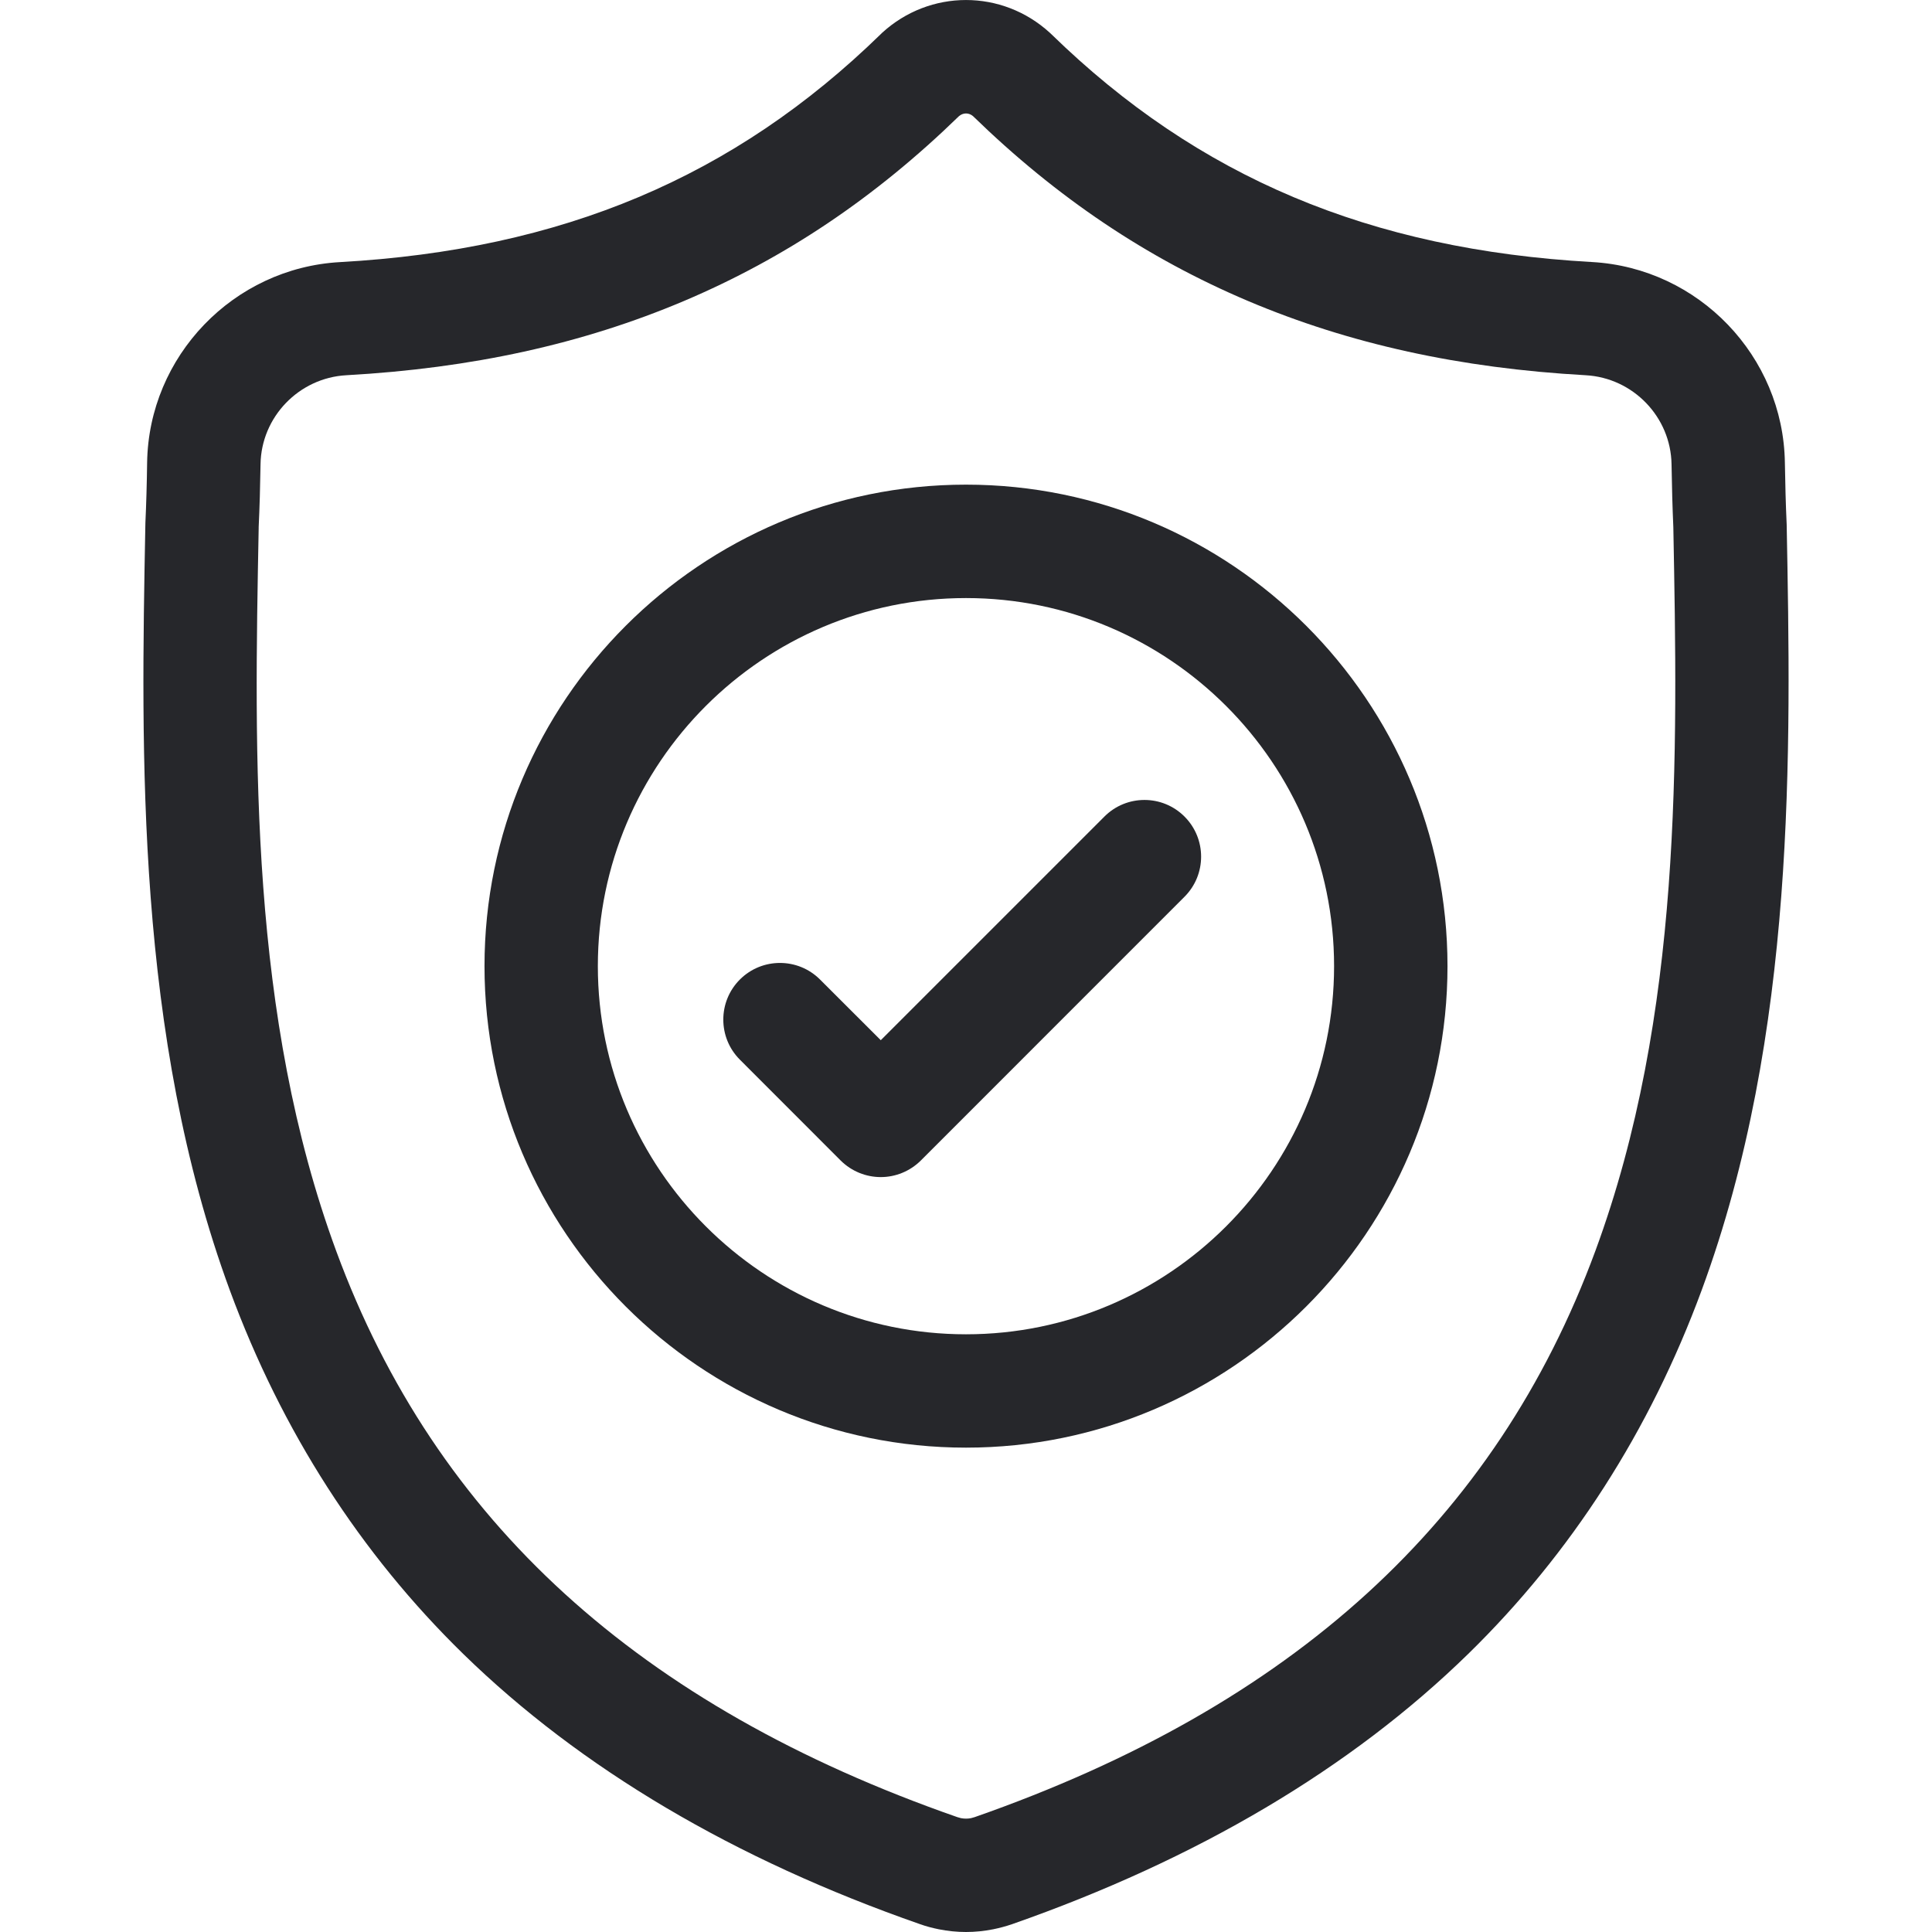 <?xml version="1.0" encoding="UTF-8" standalone="no" ?>
<!DOCTYPE svg PUBLIC "-//W3C//DTD SVG 1.1//EN" "http://www.w3.org/Graphics/SVG/1.1/DTD/svg11.dtd">
<svg xmlns="http://www.w3.org/2000/svg" xmlns:xlink="http://www.w3.org/1999/xlink" version="1.1" width="1080" height="1080" viewBox="0 0 1080 1080" xml:space="preserve">
<desc>Created with Fabric.js 5.2.4</desc>
<defs>
</defs>
<rect x="0" y="0" width="100%" height="100%" fill="transparent"></rect>
<g transform="matrix(1 0 0 1 540 540)" id="32086241-5858-463a-bf05-467f9e4be645"  >
<rect style="stroke: none; stroke-width: 1; stroke-dasharray: none; stroke-linecap: butt; stroke-dashoffset: 0; stroke-linejoin: miter; stroke-miterlimit: 4; fill: rgb(255,255,255); fill-rule: nonzero; opacity: 1; visibility: hidden;" vector-effect="non-scaling-stroke"  x="-540" y="-540" rx="0" ry="0" width="1080" height="1080" />
</g>
<g transform="matrix(1 0 0 1 540 540)" id="95ebb518-a93b-4ee0-a793-85d8a093f516"  >
</g>
<g transform="matrix(40 0 0 40 540 540)"  >
<g style=""   >
		<g transform="matrix(1 0 0 1 0 0)" clip-path="url(#CLIPPATH_4)"  >
<clipPath id="CLIPPATH_4" >
	<rect transform="matrix(1 0 0 1 0 0)" id="clip0_3285_285" x="-13.5" y="-13.5" rx="0" ry="0" width="27" height="27" />
</clipPath>
<path style="stroke: none; stroke-width: 1; stroke-dasharray: none; stroke-linecap: butt; stroke-dashoffset: 0; stroke-linejoin: miter; stroke-miterlimit: 4; fill: rgb(38,39,43); fill-rule: nonzero; opacity: 1;" vector-effect="non-scaling-stroke"  transform=" translate(-13.5, -13.5)" d="M 24.969 7.326 L 24.968 7.305 C 24.956 7.045 24.949 6.771 24.944 6.466 C 24.922 4.977 23.738 3.746 22.25 3.662 C 19.145 3.489 16.744 2.477 14.692 0.477 L 14.674 0.46 C 14.005 -0.153 12.995 -0.153 12.326 0.46 L 12.309 0.477 C 10.257 2.477 7.855 3.489 4.751 3.663 C 3.262 3.746 2.078 4.977 2.056 6.466 C 2.052 6.769 2.044 7.044 2.032 7.305 L 2.031 7.354 C 1.971 10.519 1.896 14.459 3.213 18.035 C 3.938 20.001 5.036 21.71 6.475 23.115 C 8.115 24.715 10.263 25.986 12.859 26.891 C 12.943 26.921 13.031 26.944 13.12 26.962 C 13.246 26.987 13.373 27 13.5 27 C 13.627 27 13.754 26.987 13.88 26.962 C 13.969 26.944 14.058 26.92 14.143 26.891 C 16.735 25.984 18.881 24.713 20.519 23.113 C 21.958 21.707 23.056 19.998 23.781 18.031 C 25.104 14.444 25.029 10.497 24.969 7.326 Z M 22.295 17.483 C 20.905 21.252 18.067 23.84 13.62 25.395 C 13.604 25.4 13.587 25.405 13.57 25.409 C 13.524 25.418 13.477 25.418 13.43 25.409 C 13.413 25.405 13.396 25.4 13.38 25.395 C 8.929 23.843 6.089 21.256 4.7 17.487 C 3.485 14.191 3.554 10.574 3.615 7.384 L 3.615 7.366 C 3.628 7.092 3.636 6.805 3.641 6.489 C 3.65 5.828 4.177 5.281 4.839 5.244 C 6.596 5.146 8.139 4.807 9.557 4.207 C 10.973 3.607 12.231 2.762 13.402 1.623 C 13.462 1.573 13.539 1.573 13.598 1.623 C 14.769 2.762 16.027 3.607 17.443 4.207 C 18.861 4.807 20.404 5.146 22.161 5.244 C 22.824 5.281 23.35 5.828 23.36 6.489 C 23.365 6.807 23.373 7.094 23.385 7.366 C 23.446 10.56 23.513 14.18 22.295 17.483 Z" stroke-linecap="round" />
</g>
		<g transform="matrix(1 0 0 1 0 0)" clip-path="url(#CLIPPATH_5)"  >
<clipPath id="CLIPPATH_5" >
	<rect transform="matrix(1 0 0 1 0 0)" id="clip0_3285_285" x="-13.5" y="-13.5" rx="0" ry="0" width="27" height="27" />
</clipPath>
<path style="stroke: none; stroke-width: 1; stroke-dasharray: none; stroke-linecap: butt; stroke-dashoffset: 0; stroke-linejoin: miter; stroke-miterlimit: 4; fill: rgb(38,39,43); fill-rule: nonzero; opacity: 1;" vector-effect="non-scaling-stroke"  transform=" translate(-13.5, -13.5)" d="M 13.5 6.773 C 9.789 6.773 6.771 9.792 6.771 13.502 C 6.771 17.212 9.789 20.231 13.5 20.231 C 17.21 20.231 20.229 17.212 20.229 13.502 C 20.229 9.792 17.21 6.773 13.5 6.773 Z M 13.5 18.647 C 10.663 18.647 8.355 16.339 8.355 13.502 C 8.355 10.665 10.663 8.358 13.5 8.358 C 16.336 8.358 18.644 10.665 18.644 13.502 C 18.644 16.339 16.336 18.647 13.5 18.647 Z" stroke-linecap="round" />
</g>
		<g transform="matrix(1 0 0 1 -0.05 0.31)" clip-path="url(#CLIPPATH_6)"  >
<clipPath id="CLIPPATH_6" >
	<rect transform="matrix(1 0 0 1 0.05 -0.31)" id="clip0_3285_285" x="-13.5" y="-13.5" rx="0" ry="0" width="27" height="27" />
</clipPath>
<path style="stroke: none; stroke-width: 1; stroke-dasharray: none; stroke-linecap: butt; stroke-dashoffset: 0; stroke-linejoin: miter; stroke-miterlimit: 4; fill: rgb(38,39,43); fill-rule: nonzero; opacity: 1;" vector-effect="non-scaling-stroke"  transform=" translate(-13.45, -13.81)" d="M 15.434 11.412 L 12.309 14.537 L 11.46 13.689 C 11.151 13.38 10.649 13.38 10.34 13.689 C 10.031 13.998 10.031 14.5 10.34 14.809 L 11.748 16.218 C 11.903 16.372 12.106 16.45 12.309 16.45 C 12.511 16.45 12.714 16.372 12.869 16.218 L 16.554 12.532 C 16.863 12.223 16.863 11.721 16.554 11.412 C 16.245 11.102 15.743 11.102 15.434 11.412 Z" stroke-linecap="round" />
</g>
</g>
</g>
</svg>